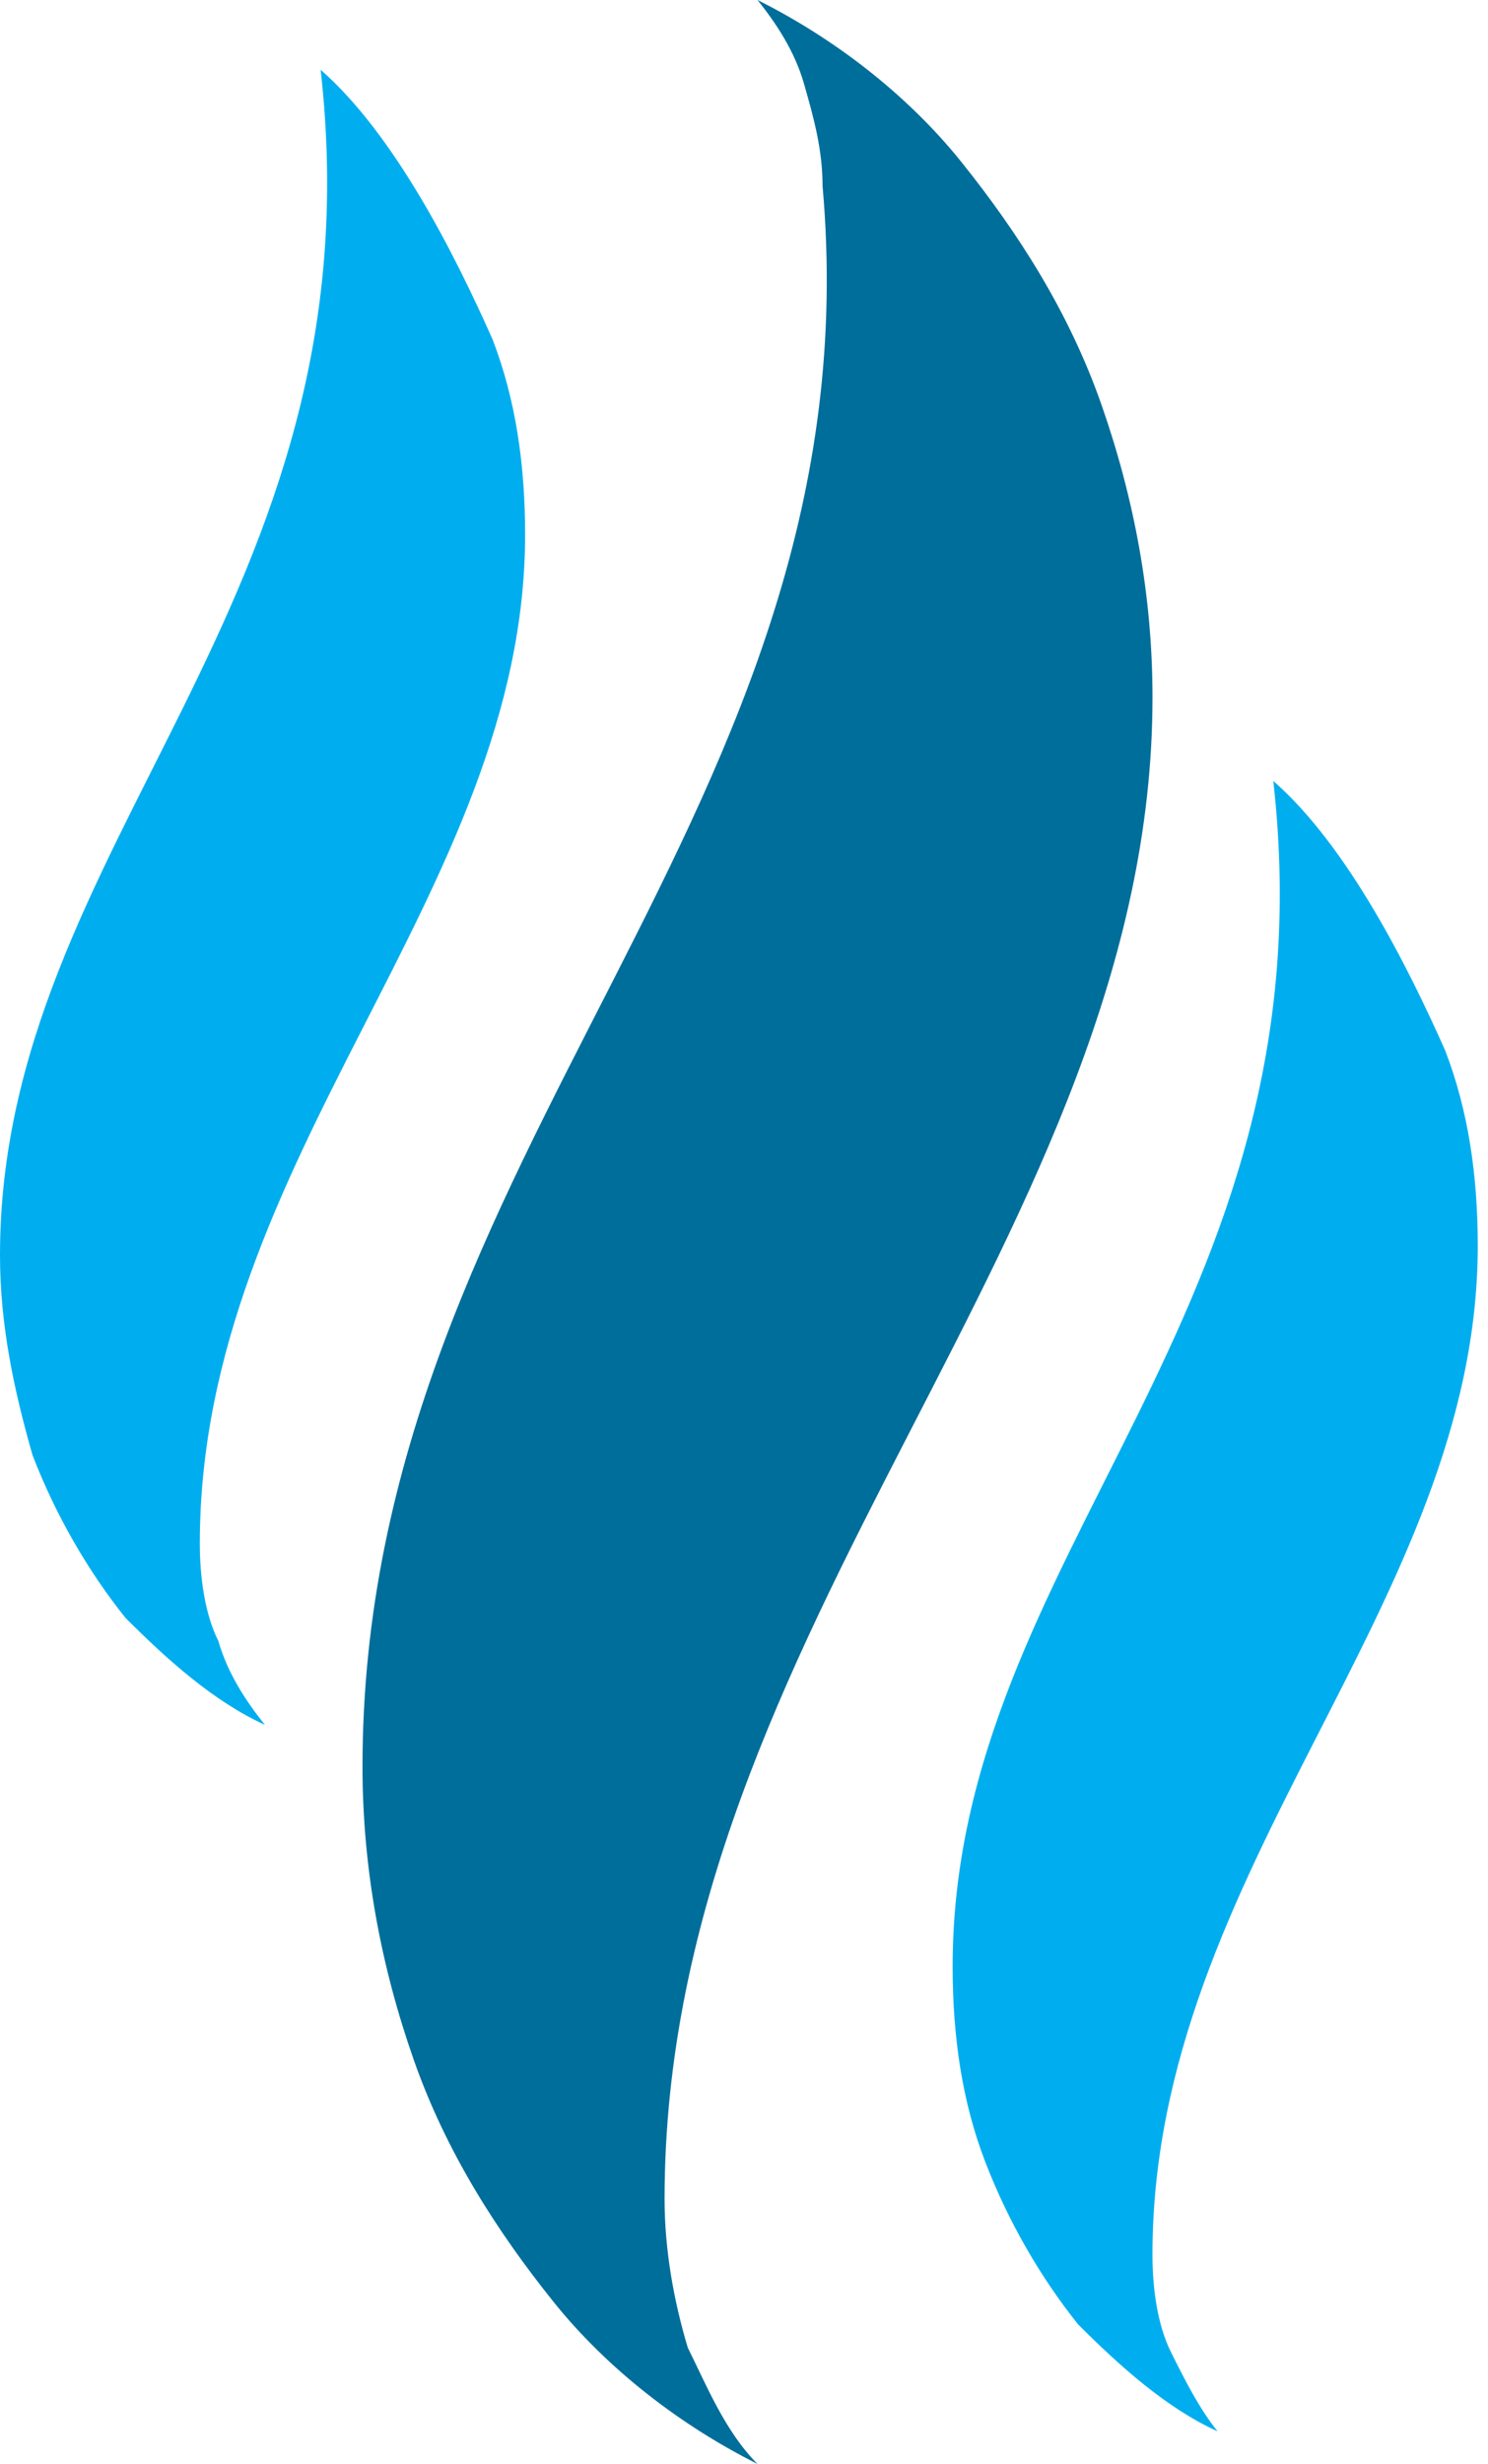 <svg xmlns="http://www.w3.org/2000/svg" width="87" height="144" viewBox="0 0 87 144" fill="none"><g clip-path="url(#clip0_17049_7814)"><path fill-rule="evenodd" clip-rule="evenodd" d="M44.29 144C39.943 141.826 35.595 138.566 32.335 134.491C29.075 130.415 26.086 125.796 24.184 120.362C22.282 114.928 21.195 109.223 21.195 103.245C21.195 67.109 51.354 47.547 48.093 10.868C48.093 8.694 47.55 6.792 47.007 4.891C46.463 2.989 45.376 1.358 44.29 0C48.637 2.174 52.984 5.434 56.244 9.509C59.505 13.585 62.493 18.204 64.395 23.638C66.297 29.072 67.384 34.777 67.384 40.755C67.384 72 38.856 95.094 38.856 128.513C38.856 131.502 39.399 134.491 40.214 137.208C41.301 139.381 42.388 142.098 44.29 144Z" fill="#006E9A"></path><path fill-rule="evenodd" clip-rule="evenodd" d="M71.186 142.093C68.197 140.735 65.48 138.29 63.035 135.844C60.861 133.127 58.96 129.867 57.601 126.335C56.243 122.803 55.699 118.999 55.699 114.924C55.699 90.743 77.978 76.886 74.446 45.641C78.794 49.444 82.326 56.509 84.499 61.399C85.858 64.931 86.401 68.735 86.401 72.81C86.401 93.731 67.382 109.218 67.382 131.769C67.382 133.671 67.654 135.844 68.469 137.475C69.284 139.105 70.099 140.735 71.186 142.093Z" fill="#00AEEF"></path><path fill-rule="evenodd" clip-rule="evenodd" d="M15.487 100.803C12.498 99.444 9.781 96.999 7.336 94.554C5.162 91.837 3.26 88.576 1.902 85.044C0.815 81.24 0 77.437 0 73.361C0 49.18 22.279 35.323 18.747 4.078C23.094 7.882 26.626 14.946 28.8 19.837C30.159 23.369 30.702 27.172 30.702 31.248C30.702 52.169 11.683 67.656 11.683 90.206C11.683 92.108 11.955 94.282 12.77 95.912C13.313 97.814 14.4 99.444 15.487 100.803Z" fill="#00AEEF"></path></g><defs><clipPath id="clip0_17049_7814"><rect width="86.672" height="144" fill="white"></rect></clipPath></defs></svg>